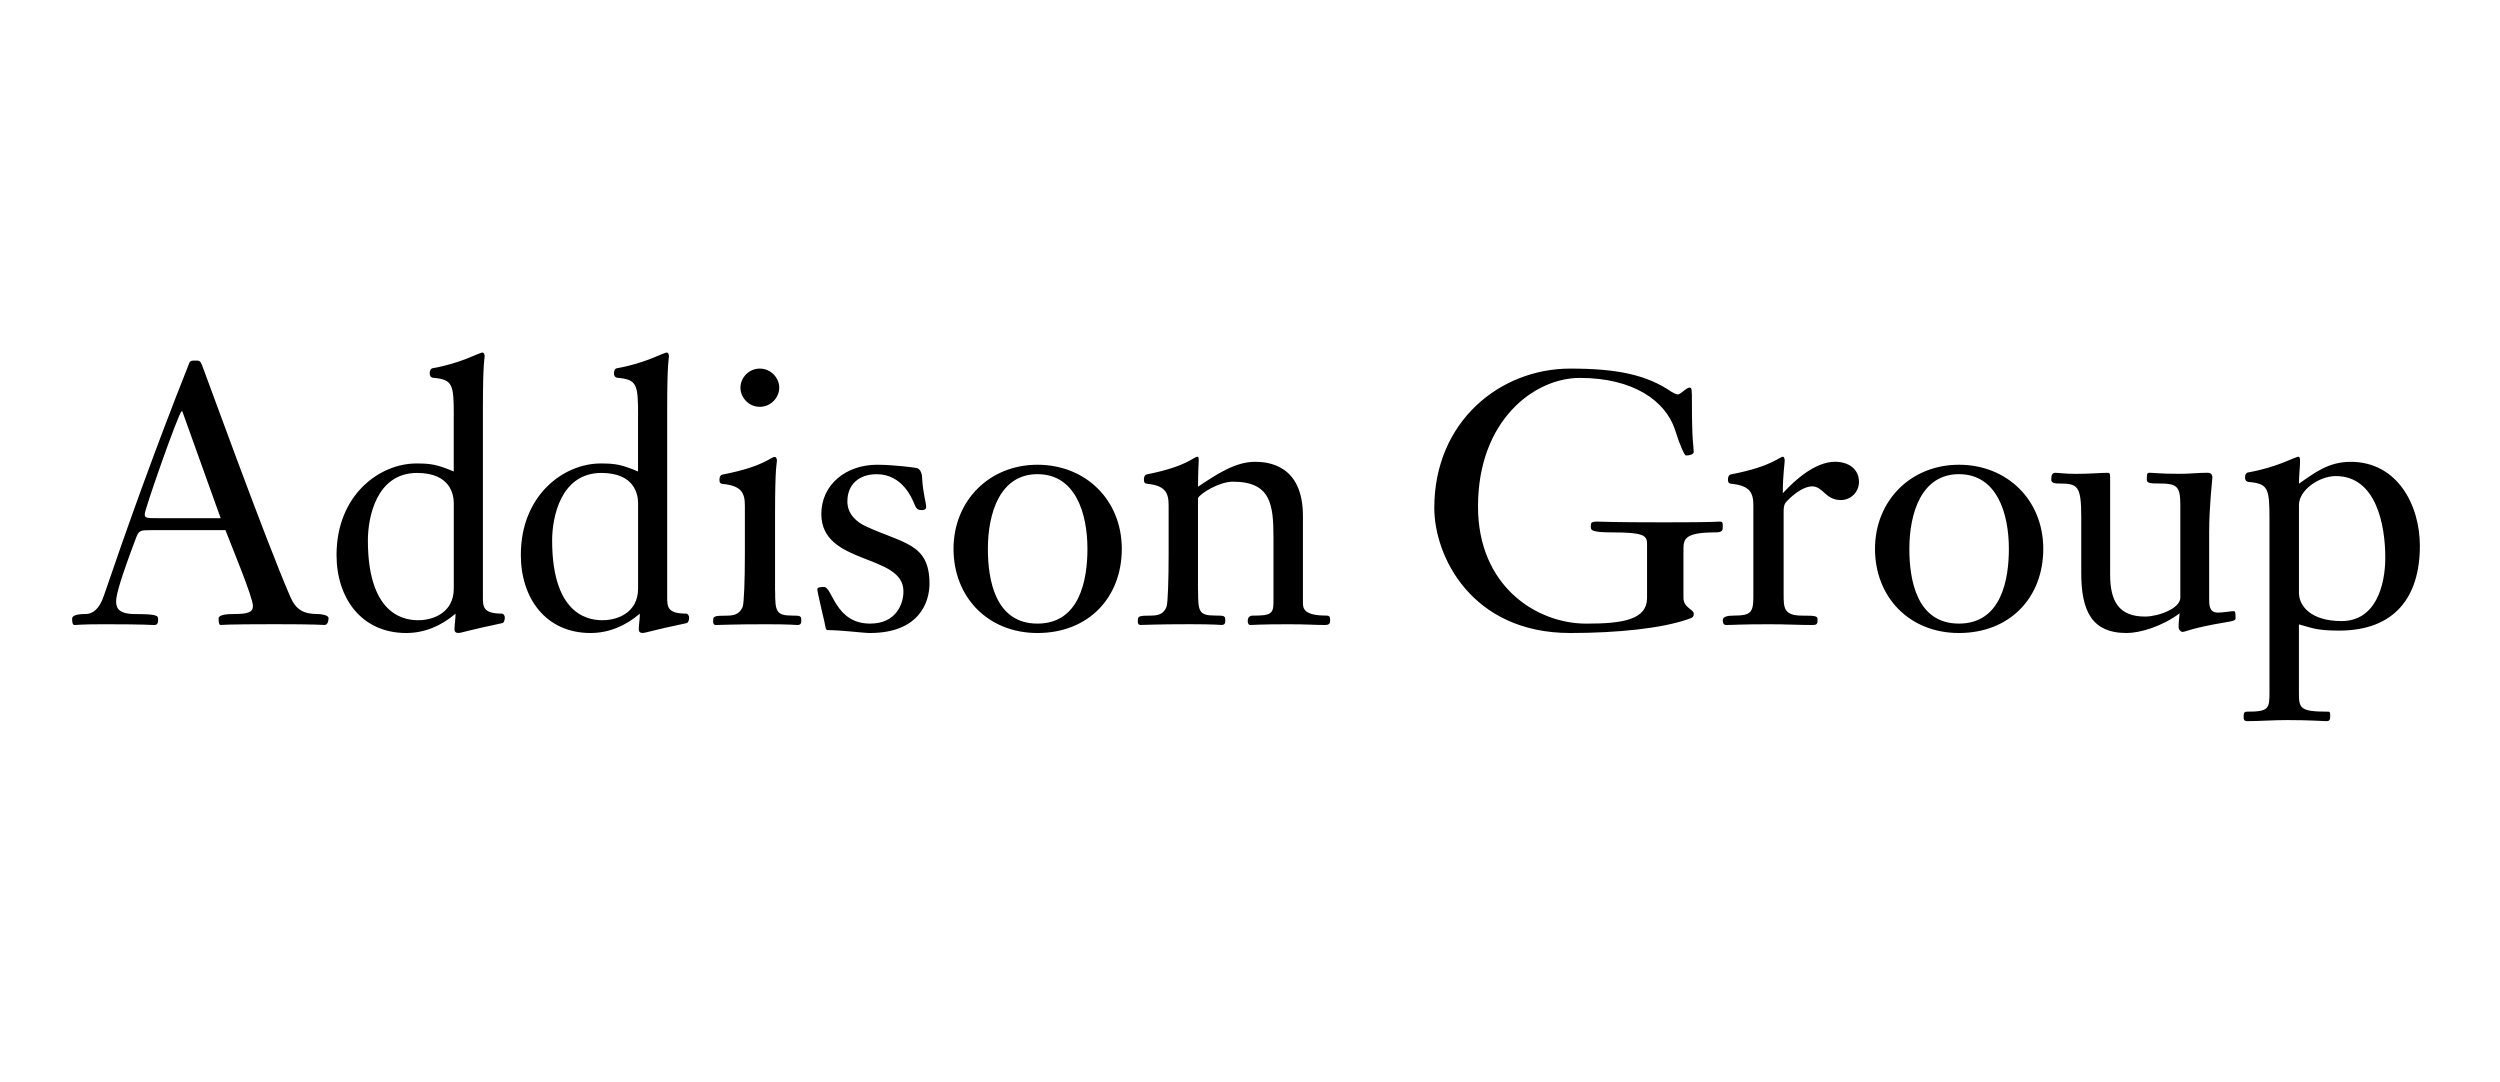 <?xml version="1.0" encoding="UTF-8"?> <svg xmlns="http://www.w3.org/2000/svg" width="312" height="135" viewBox="0 0 312 135"><path d="M9.831 22.167C8.526 22.167 8.345 22.167 7.978 23.125 6.084 28.134 5.496 30.226 5.496 30.996 5.496 31.59 5.496 32.636 7.844 32.636 10.548 32.636 10.735 32.819 10.735 33.271 10.735 33.818 10.641 34 10.193 34 9.831 34 9.243 33.906 3.875 33.906 1.125 33.906.676 34 .315 34 .087 34 0 33.771 0 33.224 0 32.86.449 32.63 1.673 32.63 2.529 32.63 3.386 32.084 3.975 30.309 6.725 22.255 10.204 12.427 14.581 1.411 14.715 1 14.896 1 15.438 1 15.846 1 15.98 1 16.207 1.547 16.522 2.323 24.057 23.167 27.215 30.444 27.938 32.125 28.888 32.63 30.648 32.63 31.056 32.63 32 32.766 32 33.13 32 33.448 31.913 33.994 31.505 33.994 31.056 33.994 30.695 33.9 25.234 33.9 19.144 33.9 18.829 33.994 18.509 33.994 18.328 33.994 18.282 33.63 18.282 33.177 18.282 32.724 19.278 32.63 20.176 32.63 21.982 32.63 22.565 32.401 22.565 31.625 22.565 30.532 19.861 24.072 19.138 22.161L9.843 22.161 9.831 22.167ZM18.538 20.668 13.753 7.331 13.666 7.331C13.351 7.331 9.062 19.528 9.062 20.169 9.062 20.668 9.33 20.668 10.775 20.668L18.532 20.668 18.538 20.668ZM47.632 7.876C47.632 3.92 47.498 3.374 45.03 3.144 44.758 3.097 44.624 2.915 44.624 2.598 44.624 2.233 44.758 2.004 44.983 1.957 48.617 1.322 50.772 0 51.218 0 51.398 0 51.485.229 51.485.5 51.485.682 51.265 1.14 51.265 7.053L51.265 30.486C51.265 31.715 51.265 32.579 53.641 32.579 53.774 32.579 54 32.761 54 33.084 54 33.354 53.907 33.719 53.687 33.766 49.335 34.677 48.57 34.994 48.211 34.994 47.898 34.994 47.719 34.859 47.719 34.542 47.719 33.907 47.852 33.354 47.852 32.585 46.102 34.089 43.993 35 41.704 35 36.094 35 33 30.633 33 25.261 33 17.756 38.383 13.841 42.961 13.841 44.804 13.841 45.563 13.977 47.626 14.84L47.626 7.876 47.632 7.876ZM47.632 18.796C47.632 17.75 47.226 15.023 43.054 15.023 37.943 15.023 36.912 20.618 36.912 23.439 36.912 33.266 41.982 33.401 43.233 33.401 45.076 33.401 47.632 32.449 47.632 29.446L47.632 18.796ZM70.632 7.876C70.632 3.92 70.498 3.374 68.03 3.144 67.763 3.097 67.624 2.915 67.624 2.598 67.624 2.233 67.757 2.004 67.983 1.957 71.617 1.322 73.772 0 74.219 0 74.398 0 74.485.229 74.485.5 74.485.682 74.265 1.14 74.265 7.053L74.265 30.486C74.265 31.715 74.265 32.579 76.641 32.579 76.774 32.579 77 32.761 77 33.084 77 33.354 76.913 33.719 76.687 33.766 72.335 34.677 71.57 34.994 71.211 34.994 70.898 34.994 70.719 34.859 70.719 34.542 70.719 33.907 70.852 33.354 70.852 32.585 69.102 34.089 66.993 35 64.704 35 59.094 35 56 30.633 56 25.261 56 17.756 61.383 13.841 65.961 13.841 67.804 13.841 68.563 13.977 70.626 14.84L70.626 7.876 70.632 7.876ZM70.632 18.796C70.632 17.75 70.226 15.023 66.054 15.023 60.943 15.023 59.906 20.618 59.906 23.439 59.906 33.266 64.976 33.401 66.233 33.401 68.076 33.401 70.632 32.449 70.632 29.446L70.632 18.796ZM87.738 29.722C87.738 32.285 87.829 32.826 89.881 32.826 90.904 32.826 91 32.866 91 33.413 91 33.68 91 34 90.531 34 90.296 34 89.694 33.907 86.661 33.907 82.281 33.907 81.071 34 80.373 34 80 34 80 33.727 80 33.506 80 32.919 80.048 32.832 81.769 32.832 82.979 32.832 83.4 32.378 83.677 31.75 83.863 31.344 83.96 28.152 83.96 25.269L83.96 19.102C83.96 17.526 83.538 16.625 81.21 16.399 80.836 16.352 80.788 16.178 80.788 15.858 80.788 15.498 80.927 15.271 81.161 15.23 86.475 14.195 87.125 13.027 87.684 13.027 87.871 13.027 87.961 13.254 87.961 13.521 87.961 13.701 87.727 14.149 87.727 20.003L87.727 29.722 87.738 29.722ZM83.406 4.383C83.406 3.168 84.429 2 85.825 2 87.221 2 88.25 3.174 88.25 4.383 88.25 5.592 87.221 6.772 85.825 6.772 84.429 6.772 83.406 5.598 83.406 4.383ZM107 28.844C107 31.06 105.812 35 99.542 35 98.721 35 96.067 34.638 94.282 34.638 94.188 34.638 94.052 34.503 94.052 34.41 94.005 33.959 93 29.972 93 29.522 93 29.253 93.638 29.253 93.821 29.253 94.921 29.253 95.192 33.825 99.589 33.825 102.84 33.825 103.75 31.381 103.75 29.797 103.75 25.044 93.502 26.587 93.502 20.156 93.502 16.444 96.617 14 100.458 14 102.562 14 105.215 14.362 105.399 14.409 105.995 14.544 106.084 15.403 106.084 15.678 106.173 17.531 106.586 18.712 106.586 19.297 106.586 19.566 106.315 19.659 106.084 19.659 105.67 19.659 105.399 19.612 105.168 19.028 104.849 18.256 103.661 15.181 100.411 15.181 98.26 15.181 96.753 16.403 96.753 18.578 96.753 20.162 97.893 21.109 98.904 21.612 103.708 23.875 107 23.74 107 28.856L107 28.844ZM120.477 35C114.288 35 110 30.516 110 24.5 110 18.484 114.468 14 120.477 14 126.485 14 131 18.391 131 24.5 131 30.609 126.8 35 120.477 35ZM120.477 15.175C115.781 15.175 114.288 20.063 114.288 24.5 114.288 28.347 115.192 33.825 120.477 33.825 125.762 33.825 126.712 28.347 126.712 24.5 126.712 20.063 125.225 15.175 120.477 15.175ZM140.52 29.711C140.52 32.278 140.608 32.819 142.603 32.819 143.826 32.819 143.914 32.86 143.914 33.406 143.914 33.674 143.914 33.994 143.464 33.994 143.235 33.994 142.644 33.901 139.478 33.901 135.218 33.901 134.042 33.994 133.363 33.994 133 33.994 133 33.721 133 33.5 133 32.912 133.047 32.825 134.721 32.825 135.897 32.825 136.306 32.371 136.576 31.742 136.757 31.335 136.845 28.141 136.845 25.254L136.845 19.081C136.845 17.504 136.435 16.602 134.17 16.375 133.808 16.328 133.761 16.154 133.761 15.834 133.761 15.473 133.895 15.246 134.124 15.205 139.291 14.17 139.923 13 140.467 13 140.555 13 140.602 13.134 140.602 13.495 140.602 13.768 140.514 14.757 140.514 16.741 142.867 15.165 145.178 13.634 147.624 13.634 149.163 13.634 153.605 13.948 153.605 20.39L153.605 31.201C153.605 31.969 153.739 32.825 156.549 32.825 157 32.825 157 33.092 157 33.412 157 33.68 157 34 156.367 34 155.01 34 154.191 33.907 151.791 33.907 148.122 33.907 147.396 34 147.033 34 146.764 34 146.717 33.686 146.717 33.459 146.717 33.232 146.811 32.83 147.349 32.83 149.526 32.83 149.93 32.65 149.93 31.16L149.93 23.096C149.93 18.906 149.567 16.113 144.856 16.113 143.136 16.113 140.69 17.643 140.508 18.184L140.508 29.717 140.52 29.711ZM196.546 23.788C196.546 22.797 195.949 22.444 192.329 22.444 189.534 22.444 189.534 22.172 189.534 21.68 189.534 21.274 189.534 21.095 190.363 21.095 190.683 21.095 191.92 21.187 198.709 21.187 205.129 21.187 205.313 21.095 205.633 21.095 206 21.095 206 21.274 206 21.68 206 22.172 206 22.444 205.04 22.444 201.416 22.444 201.095 23.208 201.095 24.459L201.095 30.604C201.095 31.861 202.381 32.041 202.381 32.579 202.381 32.938 202.333 33.071 201.6 33.297 198.389 34.415 192.887 35 186.969 35 174.632 35 170 25.403 170 19.398 170 8.591 178.21 2 186.969 2 192.791 2 196.506 2.764 199.627 4.913 199.763 5 200.178 5.226 200.408 5.226 200.729 5.226 201.462 4.375 201.83 4.375 202.151 4.375 202.151 4.508 202.151 6.349 202.151 11.191 202.374 11.683 202.374 12.402 202.374 12.714 201.871 12.847 201.41 12.847 201.226 12.847 200.633 11.55 200.036 9.616 198.844 6.031 194.853 3.164 188.161 3.164 182.474 3.164 175.455 8.452 175.455 19.212 175.455 29.122 182.704 33.83 188.983 33.83 193.567 33.83 196.552 33.338 196.552 30.598L196.552 23.782 196.546 23.788ZM209.819 19.082C209.819 17.505 209.399 16.603 207.071 16.376 206.698 16.329 206.649 16.155 206.649 15.835 206.649 15.474 206.787 15.247 207.022 15.206 212.333 14.17 212.984 13 213.544 13 213.633 13 213.73 13.268 213.73 13.448 213.73 13.99 213.495 15.119 213.495 17.552 215.03 15.881 217.549 13.629 220.017 13.629 221.647 13.629 223 14.484 223 16.155 223 17.325 222.067 18.407 220.721 18.407 218.813 18.407 218.531 16.696 217.135 16.696 216.34 16.696 215.083 17.371 213.922 18.634 213.597 18.995 213.597 19.49 213.597 19.944L213.597 30.17C213.597 31.841 213.597 32.83 215.925 32.83 217.653 32.83 217.833 32.871 217.833 33.371 217.833 33.959 217.646 34 217.135 34 215.456 34 213.964 33.907 211.822 33.907 208.099 33.907 207.304 34 206.42 34 206.096 34 206 33.726 206 33.412 206 32.958 206.558 32.824 207.444 32.824 209.446 32.824 209.819 32.463 209.819 30.525L209.819 19.082ZM235.477 35C229.287 35 225 30.516 225 24.5 225 18.484 229.468 14 235.477 14 241.485 14 246 18.391 246 24.5 246 30.609 241.8 35 235.477 35ZM235.477 15.175C230.781 15.175 229.287 20.063 229.287 24.5 229.287 28.347 230.191 33.825 235.477 33.825 240.761 33.825 241.707 28.347 241.707 24.5 241.707 20.063 240.22 15.175 235.477 15.175ZM250.74 20.541C250.74 16.614 250.299 16.343 247.984 16.343 247.627 16.343 247 16.343 247 15.899 247 15.542 247 15.006 247.494 15.006 247.937 15.006 248.65 15.138 250.12 15.138 251.678 15.138 253.367 15.006 253.988 15.006 254.257 15.006 254.344 15.006 254.344 15.628L254.344 27.678C254.344 31.028 255.412 32.948 258.704 32.948 260.308 32.948 263.106 31.962 263.106 30.578L263.106 19.019C263.106 16.609 262.657 16.338 260.348 16.338 259.543 16.338 258.923 16.338 258.923 15.894 258.923 15.225 258.923 15 259.233 15 259.854 15 260.393 15.133 263.106 15.133 264.22 15.133 265.375 15 266.484 15 266.887 15 267.104 15.179 267.104 15.623 267.104 15.801 266.703 19.238 266.703 22.408L266.703 30.797C266.703 31.512 266.703 32.452 267.817 32.452 268.438 32.452 269.421 32.273 269.73 32.273 269.909 32.273 270 32.273 270 33.12 270 33.386 269.955 33.478 268.536 33.703 264.755 34.326 263.686 34.862 263.422 34.862 263.111 34.862 262.888 34.55 262.888 34.239 262.888 33.703 262.973 32.988 263.02 32.544 260.796 34.193 258.079 35 256.39 35 251.988 35 250.74 32.14 250.74 27.499L250.74 20.535 250.74 20.541ZM274.23 20.885C274.23 16.922 274.094 16.368 271.594 16.145 271.323 16.097 271.182 15.915 271.182 15.597 271.182 15.232 271.317 15.002 271.546 14.961 275.227 14.325 277.411 13 277.864 13 278.046 13 278.046 13.365 278.046 13.636 278.046 14.231 277.911 15.279 277.911 16.368 279.912 14.955 281.638 13.636 284.363 13.636 290.182 13.636 293 19.018 293 24.124 293 30.507 289.863 34.7 282.907 34.7 280.042 34.7 279.455 34.335 277.905 33.922L277.905 42.22C277.905 44.404 277.905 44.816 281.586 44.816 281.81 44.816 281.81 45.046 281.81 45.317 281.81 45.77 281.762 46 281.357 46 280.992 46 279.132 45.865 276.496 45.865 274.723 45.865 272.949 46 271.451 46 271.089 46 271 45.818 271 45.452 271 44.905 271.135 44.816 271.412 44.816 274.182 44.816 274.23 44.451 274.23 42.308L274.23 20.879 274.23 20.885ZM277.911 30.001C277.911 31.549 279.32 33.51 283.229 33.51 287.504 33.51 288.684 29.041 288.684 25.578 288.684 21.609 287.591 15.414 282.501 15.414 280.452 15.414 277.911 17.146 277.911 19.018L277.911 30.006 277.911 30.001Z" transform="translate(9 44)"></path></svg> 